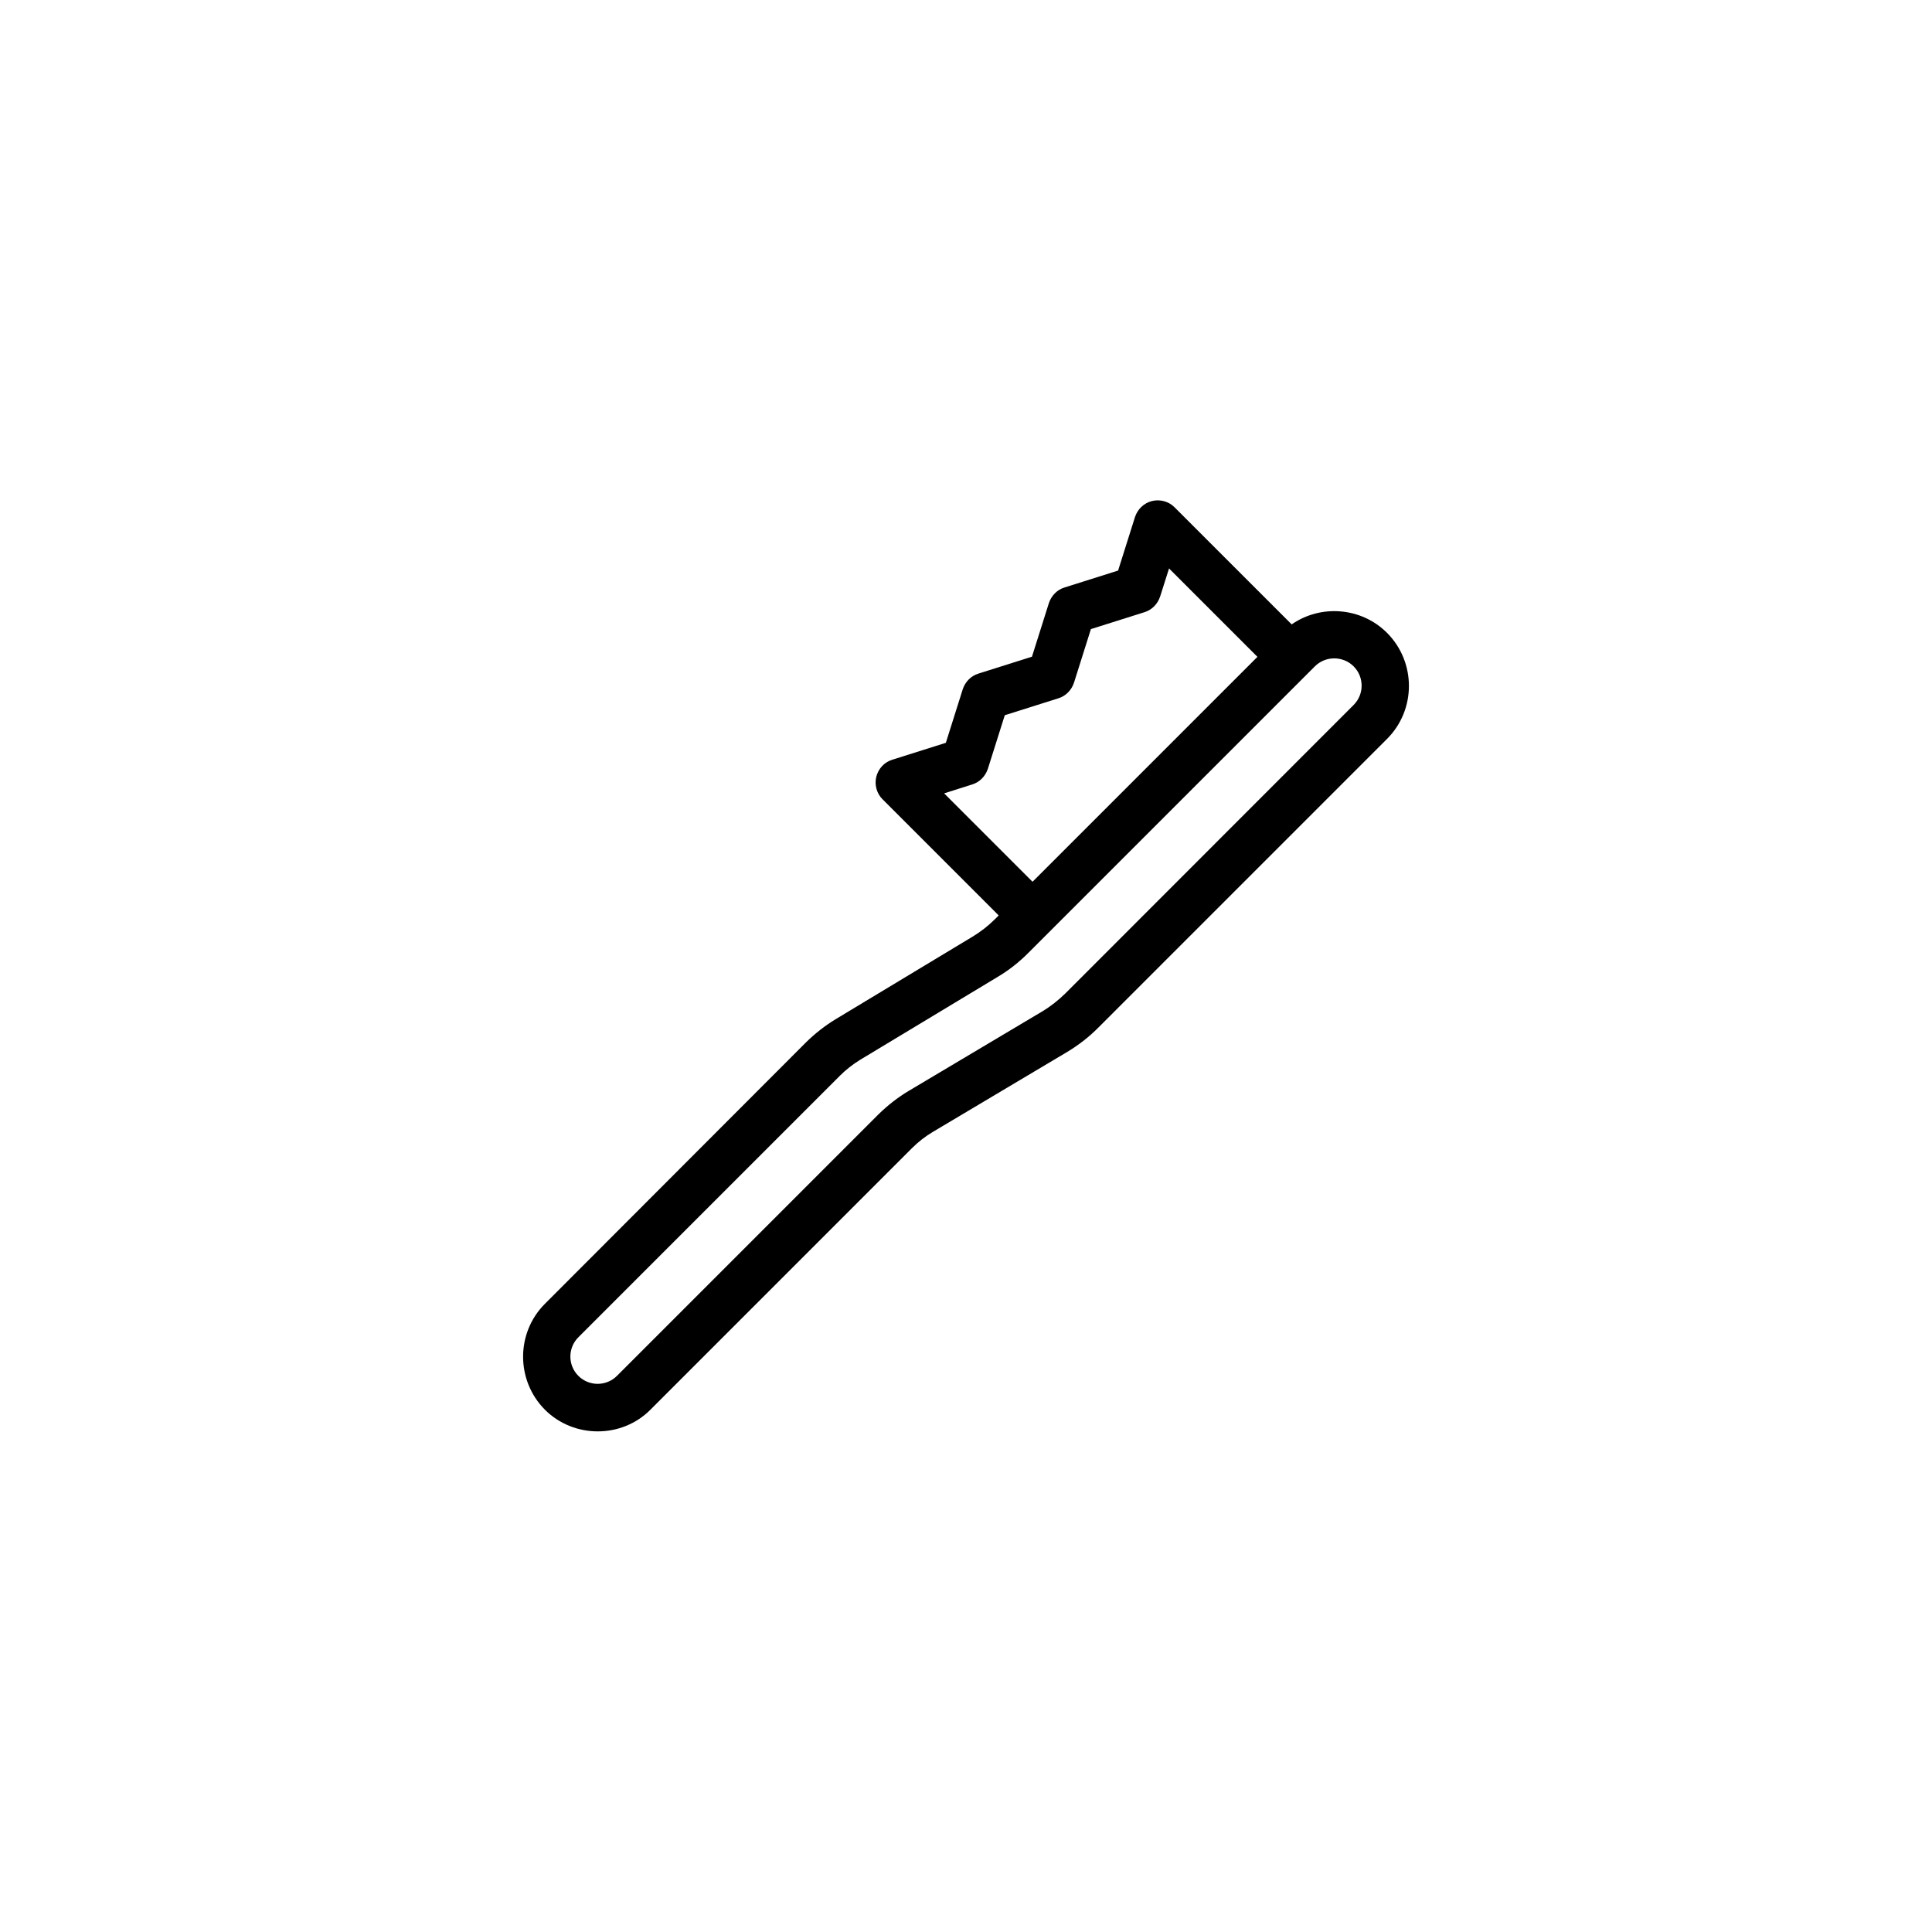 <?xml version="1.0" encoding="UTF-8"?>
<!-- The Best Svg Icon site in the world: iconSvg.co, Visit us! https://iconsvg.co -->
<svg fill="#000000" width="800px" height="800px" version="1.1" viewBox="144 144 512 512" xmlns="http://www.w3.org/2000/svg">
 <path d="m302.41 523.33c5.09 0 10.176-1.914 14.008-5.793l69.273-69.273c1.664-1.664 3.477-3.074 5.492-4.281l35.469-21.109c3.125-1.863 5.996-4.082 8.566-6.699l76.379-76.379c7.707-7.707 7.707-20.305 0-28.062-6.852-6.852-17.582-7.609-25.293-2.266l-31.035-31.035c-1.562-1.562-3.828-2.168-5.945-1.664-2.117 0.504-3.828 2.117-4.535 4.231l-4.484 14.207-14.207 4.484c-1.965 0.605-3.477 2.168-4.133 4.133l-4.484 14.207-14.207 4.484c-1.965 0.605-3.477 2.168-4.133 4.133l-4.484 14.207-14.207 4.484c-2.117 0.656-3.68 2.367-4.231 4.535-0.504 2.117 0.102 4.383 1.664 5.945l30.781 30.781-0.957 0.957c-1.812 1.812-3.828 3.375-5.996 4.684l-36.273 21.867c-2.82 1.715-5.441 3.777-7.809 6.098l-69.223 69.32c-7.707 7.707-7.707 20.305 0 28.062 3.828 3.828 8.914 5.742 14.004 5.742zm91.793-169.08 7.457-2.367c1.965-0.605 3.477-2.168 4.133-4.133l4.484-14.207 14.207-4.484c1.965-0.605 3.477-2.168 4.133-4.133l4.484-14.207 14.207-4.484c1.965-0.605 3.477-2.168 4.133-4.133l2.367-7.457 23.426 23.426-59.602 59.605zm-96.93 144.14 69.324-69.324c1.613-1.613 3.426-3.023 5.391-4.231l36.273-21.867c3.074-1.812 5.894-4.031 8.414-6.602l75.773-75.773c1.41-1.41 3.273-2.117 5.141-2.117 1.863 0 3.727 0.707 5.141 2.117 2.82 2.82 2.82 7.406 0 10.227l-76.383 76.434c-1.863 1.812-3.879 3.426-6.144 4.785l-35.469 21.109c-2.871 1.715-5.543 3.828-7.961 6.195l-69.273 69.277c-2.82 2.82-7.406 2.82-10.227 0-2.824-2.824-2.824-7.406 0-10.23z"/>
</svg>